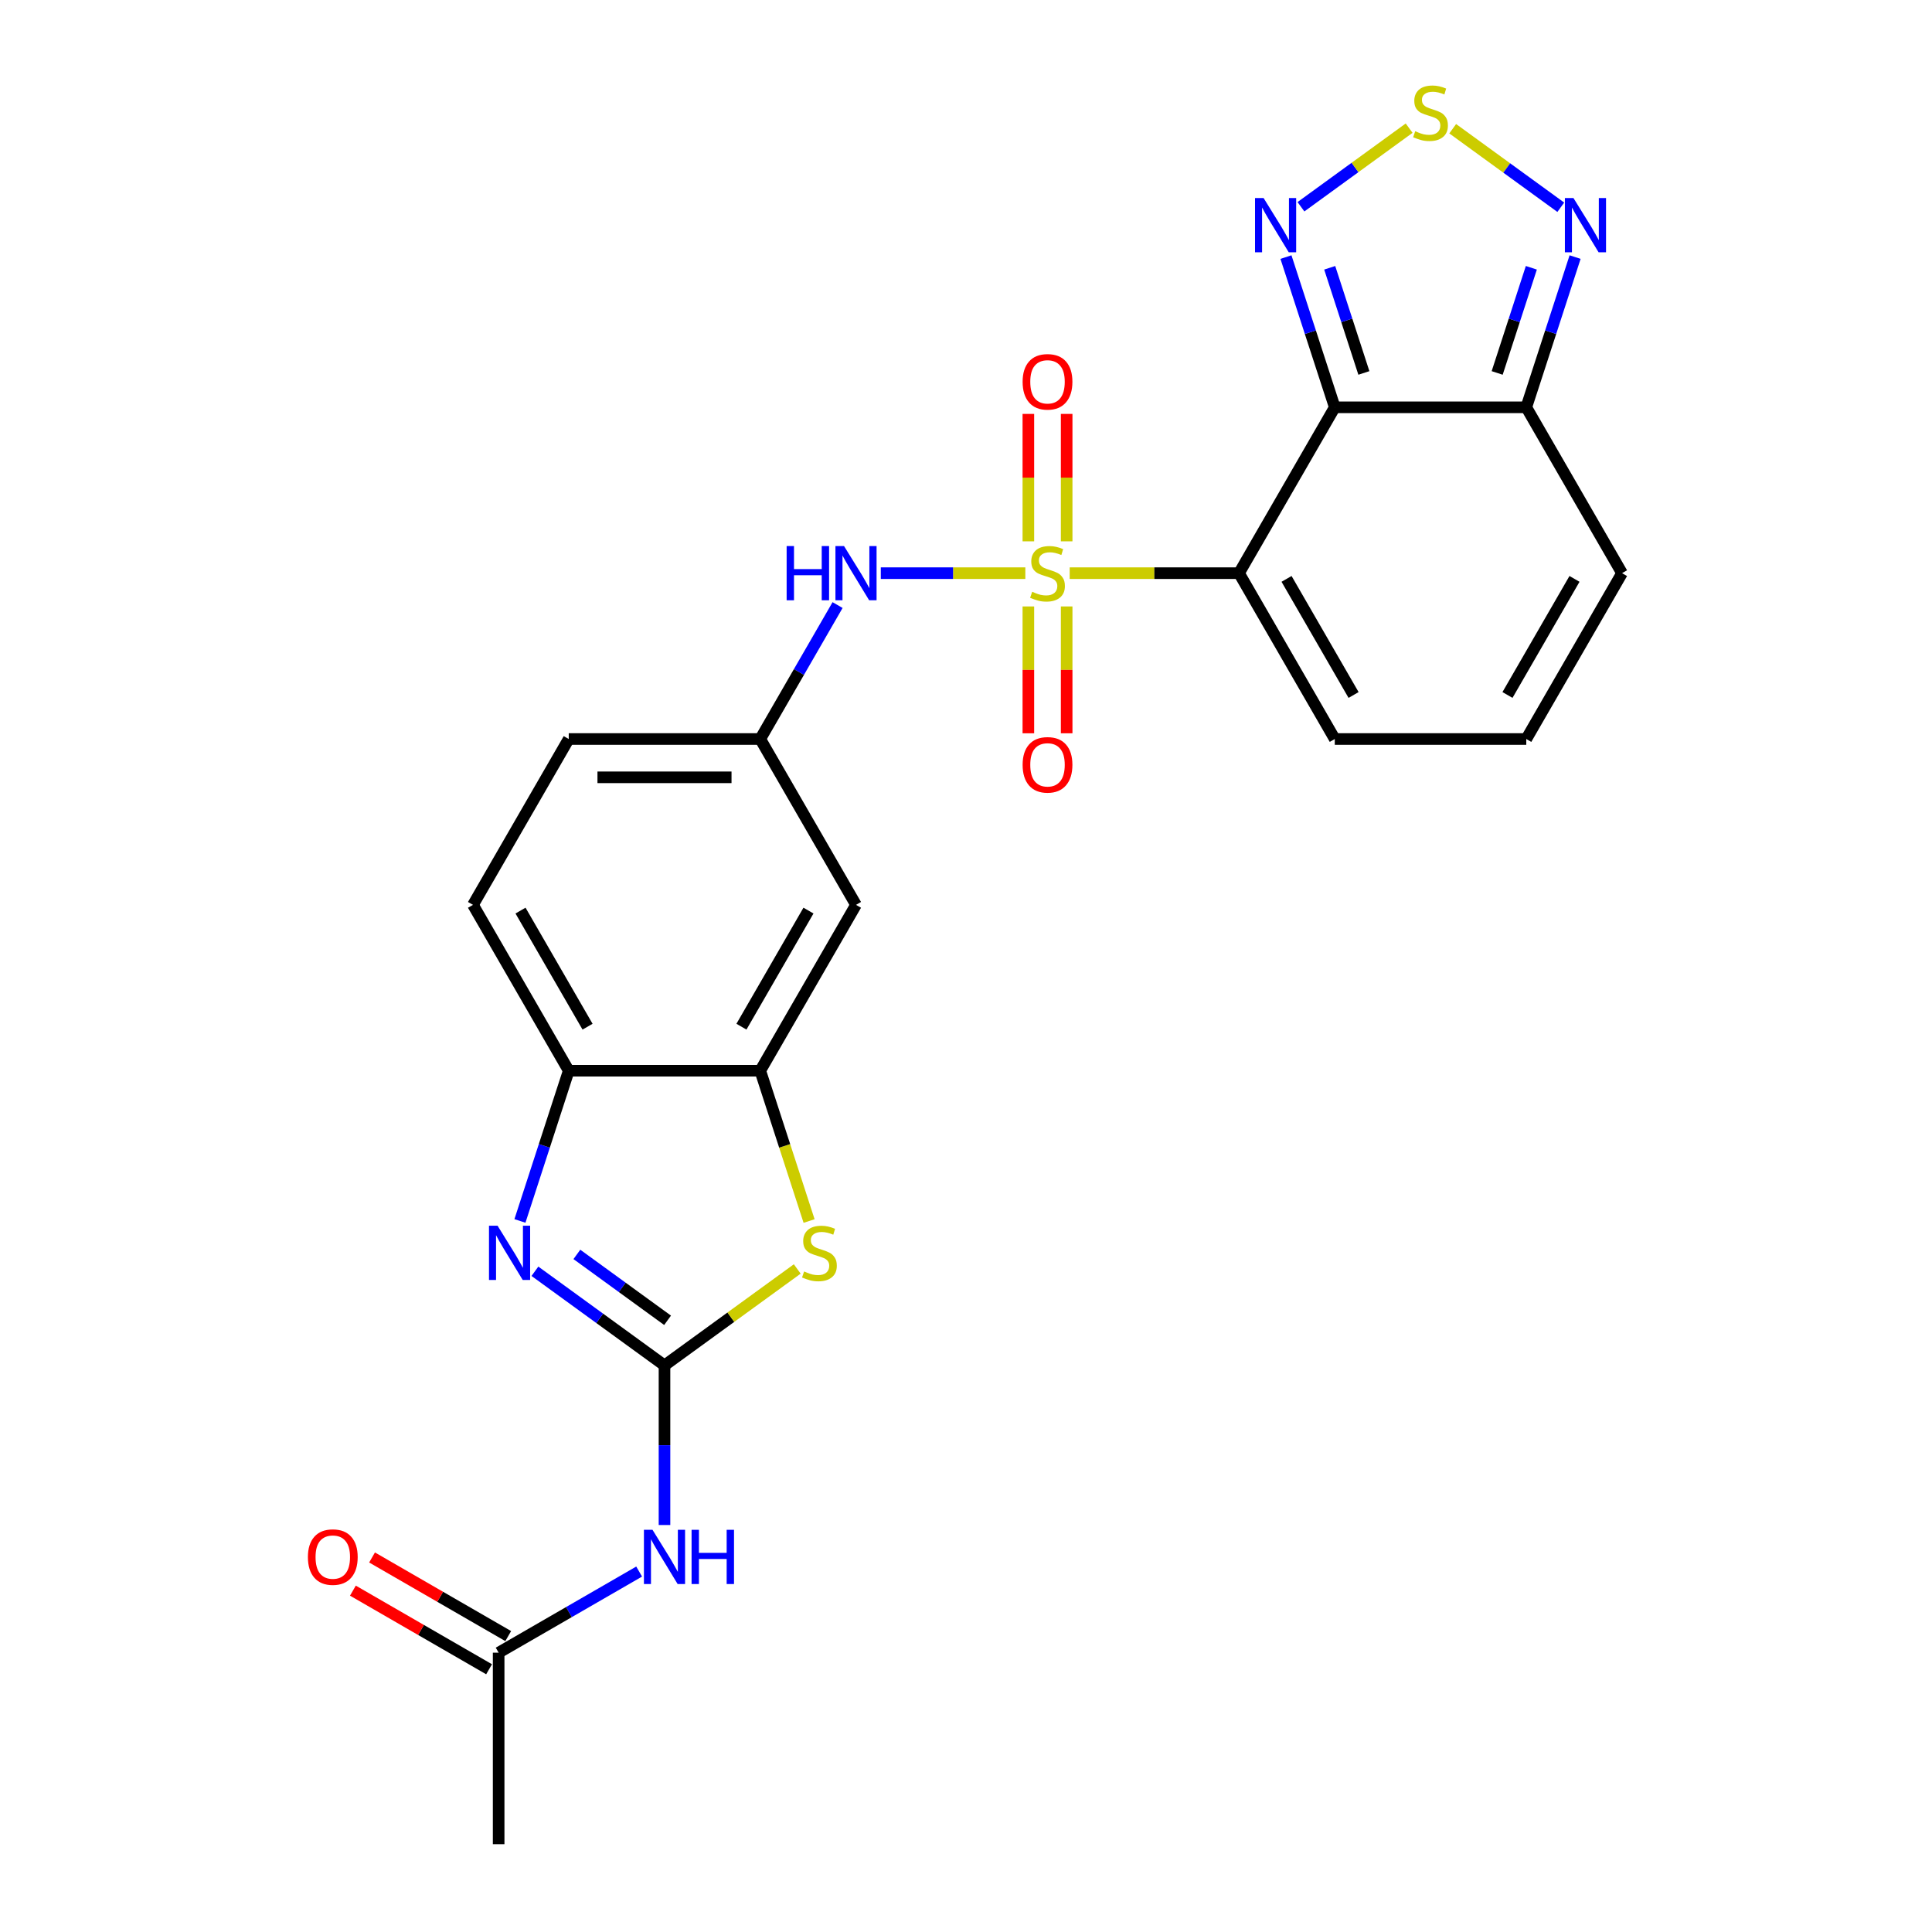 <?xml version='1.0' encoding='iso-8859-1'?>
<svg version='1.1' baseProfile='full'
              xmlns='http://www.w3.org/2000/svg'
                      xmlns:rdkit='http://www.rdkit.org/xml'
                      xmlns:xlink='http://www.w3.org/1999/xlink'
                  xml:space='preserve'
width='1000px' height='1000px' viewBox='0 0 1000 1000'>
<!-- END OF HEADER -->
<rect style='opacity:1.0;fill:#FFFFFF;stroke:none' width='1000' height='1000' x='0' y='0'> </rect>
<path class='bond-0' d='M 553.668,296.668 L 597.491,296.668' style='fill:none;fill-rule:evenodd;stroke:#CCCC00;stroke-width:6px;stroke-linecap:butt;stroke-linejoin:miter;stroke-opacity:1' />
<path class='bond-0' d='M 597.491,296.668 L 641.314,296.668' style='fill:none;fill-rule:evenodd;stroke:#000000;stroke-width:6px;stroke-linecap:butt;stroke-linejoin:miter;stroke-opacity:1' />
<path class='bond-11' d='M 530.711,296.668 L 493.307,296.668' style='fill:none;fill-rule:evenodd;stroke:#CCCC00;stroke-width:6px;stroke-linecap:butt;stroke-linejoin:miter;stroke-opacity:1' />
<path class='bond-11' d='M 493.307,296.668 L 455.903,296.668' style='fill:none;fill-rule:evenodd;stroke:#0000FF;stroke-width:6px;stroke-linecap:butt;stroke-linejoin:miter;stroke-opacity:1' />
<path class='bond-13' d='M 532.277,313.896 L 532.277,346.723' style='fill:none;fill-rule:evenodd;stroke:#CCCC00;stroke-width:6px;stroke-linecap:butt;stroke-linejoin:miter;stroke-opacity:1' />
<path class='bond-13' d='M 532.277,346.723 L 532.277,379.55' style='fill:none;fill-rule:evenodd;stroke:#FF0000;stroke-width:6px;stroke-linecap:butt;stroke-linejoin:miter;stroke-opacity:1' />
<path class='bond-13' d='M 552.102,313.896 L 552.102,346.723' style='fill:none;fill-rule:evenodd;stroke:#CCCC00;stroke-width:6px;stroke-linecap:butt;stroke-linejoin:miter;stroke-opacity:1' />
<path class='bond-13' d='M 552.102,346.723 L 552.102,379.55' style='fill:none;fill-rule:evenodd;stroke:#FF0000;stroke-width:6px;stroke-linecap:butt;stroke-linejoin:miter;stroke-opacity:1' />
<path class='bond-14' d='M 552.102,280.194 L 552.102,247.218' style='fill:none;fill-rule:evenodd;stroke:#CCCC00;stroke-width:6px;stroke-linecap:butt;stroke-linejoin:miter;stroke-opacity:1' />
<path class='bond-14' d='M 552.102,247.218 L 552.102,214.241' style='fill:none;fill-rule:evenodd;stroke:#FF0000;stroke-width:6px;stroke-linecap:butt;stroke-linejoin:miter;stroke-opacity:1' />
<path class='bond-14' d='M 532.277,280.194 L 532.277,247.218' style='fill:none;fill-rule:evenodd;stroke:#CCCC00;stroke-width:6px;stroke-linecap:butt;stroke-linejoin:miter;stroke-opacity:1' />
<path class='bond-14' d='M 532.277,247.218 L 532.277,214.241' style='fill:none;fill-rule:evenodd;stroke:#FF0000;stroke-width:6px;stroke-linecap:butt;stroke-linejoin:miter;stroke-opacity:1' />
<path class='bond-1' d='M 641.314,296.668 L 690.876,210.824' style='fill:none;fill-rule:evenodd;stroke:#000000;stroke-width:6px;stroke-linecap:butt;stroke-linejoin:miter;stroke-opacity:1' />
<path class='bond-15' d='M 641.314,296.668 L 690.876,382.512' style='fill:none;fill-rule:evenodd;stroke:#000000;stroke-width:6px;stroke-linecap:butt;stroke-linejoin:miter;stroke-opacity:1' />
<path class='bond-15' d='M 665.917,299.632 L 700.61,359.723' style='fill:none;fill-rule:evenodd;stroke:#000000;stroke-width:6px;stroke-linecap:butt;stroke-linejoin:miter;stroke-opacity:1' />
<path class='bond-5' d='M 690.876,210.824 L 678.243,171.945' style='fill:none;fill-rule:evenodd;stroke:#000000;stroke-width:6px;stroke-linecap:butt;stroke-linejoin:miter;stroke-opacity:1' />
<path class='bond-5' d='M 678.243,171.945 L 665.61,133.066' style='fill:none;fill-rule:evenodd;stroke:#0000FF;stroke-width:6px;stroke-linecap:butt;stroke-linejoin:miter;stroke-opacity:1' />
<path class='bond-5' d='M 705.94,193.034 L 697.098,165.819' style='fill:none;fill-rule:evenodd;stroke:#000000;stroke-width:6px;stroke-linecap:butt;stroke-linejoin:miter;stroke-opacity:1' />
<path class='bond-5' d='M 697.098,165.819 L 688.255,138.604' style='fill:none;fill-rule:evenodd;stroke:#0000FF;stroke-width:6px;stroke-linecap:butt;stroke-linejoin:miter;stroke-opacity:1' />
<path class='bond-7' d='M 690.876,210.824 L 790,210.824' style='fill:none;fill-rule:evenodd;stroke:#000000;stroke-width:6px;stroke-linecap:butt;stroke-linejoin:miter;stroke-opacity:1' />
<path class='bond-2' d='M 343.942,706.736 L 378.299,681.774' style='fill:none;fill-rule:evenodd;stroke:#000000;stroke-width:6px;stroke-linecap:butt;stroke-linejoin:miter;stroke-opacity:1' />
<path class='bond-2' d='M 378.299,681.774 L 412.656,656.812' style='fill:none;fill-rule:evenodd;stroke:#CCCC00;stroke-width:6px;stroke-linecap:butt;stroke-linejoin:miter;stroke-opacity:1' />
<path class='bond-8' d='M 343.942,706.736 L 343.942,748.041' style='fill:none;fill-rule:evenodd;stroke:#000000;stroke-width:6px;stroke-linecap:butt;stroke-linejoin:miter;stroke-opacity:1' />
<path class='bond-8' d='M 343.942,748.041 L 343.942,789.346' style='fill:none;fill-rule:evenodd;stroke:#0000FF;stroke-width:6px;stroke-linecap:butt;stroke-linejoin:miter;stroke-opacity:1' />
<path class='bond-28' d='M 343.942,706.736 L 310.408,682.371' style='fill:none;fill-rule:evenodd;stroke:#000000;stroke-width:6px;stroke-linecap:butt;stroke-linejoin:miter;stroke-opacity:1' />
<path class='bond-28' d='M 310.408,682.371 L 276.873,658.007' style='fill:none;fill-rule:evenodd;stroke:#0000FF;stroke-width:6px;stroke-linecap:butt;stroke-linejoin:miter;stroke-opacity:1' />
<path class='bond-28' d='M 345.534,683.388 L 322.06,666.333' style='fill:none;fill-rule:evenodd;stroke:#000000;stroke-width:6px;stroke-linecap:butt;stroke-linejoin:miter;stroke-opacity:1' />
<path class='bond-28' d='M 322.06,666.333 L 298.586,649.278' style='fill:none;fill-rule:evenodd;stroke:#0000FF;stroke-width:6px;stroke-linecap:butt;stroke-linejoin:miter;stroke-opacity:1' />
<path class='bond-3' d='M 269.115,631.958 L 281.747,593.079' style='fill:none;fill-rule:evenodd;stroke:#0000FF;stroke-width:6px;stroke-linecap:butt;stroke-linejoin:miter;stroke-opacity:1' />
<path class='bond-3' d='M 281.747,593.079 L 294.38,554.2' style='fill:none;fill-rule:evenodd;stroke:#000000;stroke-width:6px;stroke-linecap:butt;stroke-linejoin:miter;stroke-opacity:1' />
<path class='bond-4' d='M 418.782,631.998 L 406.143,593.099' style='fill:none;fill-rule:evenodd;stroke:#CCCC00;stroke-width:6px;stroke-linecap:butt;stroke-linejoin:miter;stroke-opacity:1' />
<path class='bond-4' d='M 406.143,593.099 L 393.504,554.2' style='fill:none;fill-rule:evenodd;stroke:#000000;stroke-width:6px;stroke-linecap:butt;stroke-linejoin:miter;stroke-opacity:1' />
<path class='bond-6' d='M 673.369,107.017 L 701.367,86.675' style='fill:none;fill-rule:evenodd;stroke:#0000FF;stroke-width:6px;stroke-linecap:butt;stroke-linejoin:miter;stroke-opacity:1' />
<path class='bond-6' d='M 701.367,86.675 L 729.365,66.333' style='fill:none;fill-rule:evenodd;stroke:#CCCC00;stroke-width:6px;stroke-linecap:butt;stroke-linejoin:miter;stroke-opacity:1' />
<path class='bond-26' d='M 751.916,66.628 L 779.889,86.951' style='fill:none;fill-rule:evenodd;stroke:#CCCC00;stroke-width:6px;stroke-linecap:butt;stroke-linejoin:miter;stroke-opacity:1' />
<path class='bond-26' d='M 779.889,86.951 L 807.861,107.275' style='fill:none;fill-rule:evenodd;stroke:#0000FF;stroke-width:6px;stroke-linecap:butt;stroke-linejoin:miter;stroke-opacity:1' />
<path class='bond-9' d='M 790,210.824 L 802.632,171.945' style='fill:none;fill-rule:evenodd;stroke:#000000;stroke-width:6px;stroke-linecap:butt;stroke-linejoin:miter;stroke-opacity:1' />
<path class='bond-9' d='M 802.632,171.945 L 815.265,133.066' style='fill:none;fill-rule:evenodd;stroke:#0000FF;stroke-width:6px;stroke-linecap:butt;stroke-linejoin:miter;stroke-opacity:1' />
<path class='bond-9' d='M 774.935,193.034 L 783.778,165.819' style='fill:none;fill-rule:evenodd;stroke:#000000;stroke-width:6px;stroke-linecap:butt;stroke-linejoin:miter;stroke-opacity:1' />
<path class='bond-9' d='M 783.778,165.819 L 792.621,138.604' style='fill:none;fill-rule:evenodd;stroke:#0000FF;stroke-width:6px;stroke-linecap:butt;stroke-linejoin:miter;stroke-opacity:1' />
<path class='bond-25' d='M 790,210.824 L 839.562,296.668' style='fill:none;fill-rule:evenodd;stroke:#000000;stroke-width:6px;stroke-linecap:butt;stroke-linejoin:miter;stroke-opacity:1' />
<path class='bond-17' d='M 330.818,813.437 L 294.458,834.429' style='fill:none;fill-rule:evenodd;stroke:#0000FF;stroke-width:6px;stroke-linecap:butt;stroke-linejoin:miter;stroke-opacity:1' />
<path class='bond-17' d='M 294.458,834.429 L 258.098,855.422' style='fill:none;fill-rule:evenodd;stroke:#000000;stroke-width:6px;stroke-linecap:butt;stroke-linejoin:miter;stroke-opacity:1' />
<path class='bond-10' d='M 393.504,554.2 L 443.066,468.356' style='fill:none;fill-rule:evenodd;stroke:#000000;stroke-width:6px;stroke-linecap:butt;stroke-linejoin:miter;stroke-opacity:1' />
<path class='bond-10' d='M 383.769,531.411 L 418.463,471.32' style='fill:none;fill-rule:evenodd;stroke:#000000;stroke-width:6px;stroke-linecap:butt;stroke-linejoin:miter;stroke-opacity:1' />
<path class='bond-27' d='M 393.504,554.2 L 294.38,554.2' style='fill:none;fill-rule:evenodd;stroke:#000000;stroke-width:6px;stroke-linecap:butt;stroke-linejoin:miter;stroke-opacity:1' />
<path class='bond-18' d='M 433.532,313.182 L 413.518,347.847' style='fill:none;fill-rule:evenodd;stroke:#0000FF;stroke-width:6px;stroke-linecap:butt;stroke-linejoin:miter;stroke-opacity:1' />
<path class='bond-18' d='M 413.518,347.847 L 393.504,382.512' style='fill:none;fill-rule:evenodd;stroke:#000000;stroke-width:6px;stroke-linecap:butt;stroke-linejoin:miter;stroke-opacity:1' />
<path class='bond-12' d='M 294.38,554.2 L 244.818,468.356' style='fill:none;fill-rule:evenodd;stroke:#000000;stroke-width:6px;stroke-linecap:butt;stroke-linejoin:miter;stroke-opacity:1' />
<path class='bond-12' d='M 304.115,531.411 L 269.421,471.32' style='fill:none;fill-rule:evenodd;stroke:#000000;stroke-width:6px;stroke-linecap:butt;stroke-linejoin:miter;stroke-opacity:1' />
<path class='bond-19' d='M 690.876,382.512 L 790,382.512' style='fill:none;fill-rule:evenodd;stroke:#000000;stroke-width:6px;stroke-linecap:butt;stroke-linejoin:miter;stroke-opacity:1' />
<path class='bond-16' d='M 443.066,468.356 L 393.504,382.512' style='fill:none;fill-rule:evenodd;stroke:#000000;stroke-width:6px;stroke-linecap:butt;stroke-linejoin:miter;stroke-opacity:1' />
<path class='bond-21' d='M 263.054,846.837 L 227.815,826.491' style='fill:none;fill-rule:evenodd;stroke:#000000;stroke-width:6px;stroke-linecap:butt;stroke-linejoin:miter;stroke-opacity:1' />
<path class='bond-21' d='M 227.815,826.491 L 192.575,806.146' style='fill:none;fill-rule:evenodd;stroke:#FF0000;stroke-width:6px;stroke-linecap:butt;stroke-linejoin:miter;stroke-opacity:1' />
<path class='bond-21' d='M 253.142,864.006 L 217.902,843.66' style='fill:none;fill-rule:evenodd;stroke:#000000;stroke-width:6px;stroke-linecap:butt;stroke-linejoin:miter;stroke-opacity:1' />
<path class='bond-21' d='M 217.902,843.66 L 182.662,823.315' style='fill:none;fill-rule:evenodd;stroke:#FF0000;stroke-width:6px;stroke-linecap:butt;stroke-linejoin:miter;stroke-opacity:1' />
<path class='bond-24' d='M 258.098,855.422 L 258.098,954.545' style='fill:none;fill-rule:evenodd;stroke:#000000;stroke-width:6px;stroke-linecap:butt;stroke-linejoin:miter;stroke-opacity:1' />
<path class='bond-23' d='M 393.504,382.512 L 294.38,382.512' style='fill:none;fill-rule:evenodd;stroke:#000000;stroke-width:6px;stroke-linecap:butt;stroke-linejoin:miter;stroke-opacity:1' />
<path class='bond-23' d='M 378.635,402.337 L 309.249,402.337' style='fill:none;fill-rule:evenodd;stroke:#000000;stroke-width:6px;stroke-linecap:butt;stroke-linejoin:miter;stroke-opacity:1' />
<path class='bond-20' d='M 790,382.512 L 839.562,296.668' style='fill:none;fill-rule:evenodd;stroke:#000000;stroke-width:6px;stroke-linecap:butt;stroke-linejoin:miter;stroke-opacity:1' />
<path class='bond-20' d='M 780.265,359.723 L 814.958,299.632' style='fill:none;fill-rule:evenodd;stroke:#000000;stroke-width:6px;stroke-linecap:butt;stroke-linejoin:miter;stroke-opacity:1' />
<path class='bond-22' d='M 244.818,468.356 L 294.38,382.512' style='fill:none;fill-rule:evenodd;stroke:#000000;stroke-width:6px;stroke-linecap:butt;stroke-linejoin:miter;stroke-opacity:1' />
<path  class='atom-0' d='M 534.26 306.303
Q 534.577 306.422, 535.886 306.977
Q 537.194 307.532, 538.621 307.889
Q 540.088 308.206, 541.516 308.206
Q 544.172 308.206, 545.719 306.937
Q 547.265 305.629, 547.265 303.369
Q 547.265 301.823, 546.472 300.871
Q 545.719 299.919, 544.529 299.404
Q 543.34 298.889, 541.357 298.294
Q 538.859 297.541, 537.353 296.827
Q 535.886 296.113, 534.815 294.606
Q 533.784 293.1, 533.784 290.562
Q 533.784 287.033, 536.163 284.853
Q 538.582 282.672, 543.34 282.672
Q 546.591 282.672, 550.278 284.218
L 549.366 287.271
Q 545.996 285.884, 543.459 285.884
Q 540.723 285.884, 539.216 287.033
Q 537.709 288.144, 537.749 290.086
Q 537.749 291.593, 538.502 292.505
Q 539.295 293.417, 540.406 293.932
Q 541.555 294.448, 543.459 295.043
Q 545.996 295.836, 547.503 296.629
Q 549.01 297.422, 550.08 299.047
Q 551.19 300.633, 551.19 303.369
Q 551.19 307.255, 548.573 309.356
Q 545.996 311.418, 541.674 311.418
Q 539.176 311.418, 537.273 310.863
Q 535.41 310.347, 533.189 309.435
L 534.26 306.303
' fill='#CCCC00'/>
<path  class='atom-4' d='M 257.544 634.436
L 266.743 649.305
Q 267.655 650.772, 269.122 653.428
Q 270.589 656.085, 270.668 656.243
L 270.668 634.436
L 274.395 634.436
L 274.395 662.508
L 270.549 662.508
L 260.676 646.252
Q 259.526 644.349, 258.297 642.168
Q 257.108 639.987, 256.751 639.313
L 256.751 662.508
L 253.103 662.508
L 253.103 634.436
L 257.544 634.436
' fill='#0000FF'/>
<path  class='atom-5' d='M 416.205 658.107
Q 416.522 658.226, 417.831 658.781
Q 419.139 659.336, 420.566 659.693
Q 422.033 660.01, 423.461 660.01
Q 426.117 660.01, 427.664 658.741
Q 429.21 657.433, 429.21 655.173
Q 429.21 653.627, 428.417 652.675
Q 427.664 651.723, 426.474 651.208
Q 425.285 650.692, 423.302 650.098
Q 420.804 649.344, 419.298 648.631
Q 417.831 647.917, 416.76 646.41
Q 415.729 644.904, 415.729 642.366
Q 415.729 638.837, 418.108 636.657
Q 420.527 634.476, 425.285 634.476
Q 428.536 634.476, 432.223 636.022
L 431.311 639.075
Q 427.941 637.687, 425.404 637.687
Q 422.668 637.687, 421.161 638.837
Q 419.655 639.947, 419.694 641.89
Q 419.694 643.397, 420.447 644.309
Q 421.24 645.221, 422.351 645.736
Q 423.501 646.252, 425.404 646.846
Q 427.941 647.639, 429.448 648.432
Q 430.955 649.225, 432.025 650.851
Q 433.135 652.437, 433.135 655.173
Q 433.135 659.059, 430.518 661.16
Q 427.941 663.222, 423.619 663.222
Q 421.122 663.222, 419.218 662.667
Q 417.355 662.151, 415.134 661.239
L 416.205 658.107
' fill='#CCCC00'/>
<path  class='atom-6' d='M 654.04 102.516
L 663.238 117.385
Q 664.15 118.852, 665.617 121.508
Q 667.084 124.165, 667.164 124.323
L 667.164 102.516
L 670.891 102.516
L 670.891 130.588
L 667.045 130.588
L 657.172 114.332
Q 656.022 112.428, 654.793 110.248
Q 653.603 108.067, 653.247 107.393
L 653.247 130.588
L 649.599 130.588
L 649.599 102.516
L 654.04 102.516
' fill='#0000FF'/>
<path  class='atom-7' d='M 732.508 67.923
Q 732.825 68.042, 734.133 68.597
Q 735.442 69.152, 736.869 69.509
Q 738.336 69.826, 739.764 69.826
Q 742.42 69.826, 743.966 68.558
Q 745.513 67.249, 745.513 64.989
Q 745.513 63.443, 744.72 62.491
Q 743.966 61.54, 742.777 61.024
Q 741.587 60.509, 739.605 59.914
Q 737.107 59.161, 735.6 58.447
Q 734.133 57.733, 733.063 56.227
Q 732.032 54.72, 732.032 52.182
Q 732.032 48.654, 734.411 46.473
Q 736.83 44.292, 741.587 44.292
Q 744.839 44.292, 748.526 45.838
L 747.614 48.891
Q 744.244 47.504, 741.706 47.504
Q 738.971 47.504, 737.464 48.654
Q 735.957 49.764, 735.997 51.707
Q 735.997 53.213, 736.75 54.125
Q 737.543 55.037, 738.653 55.553
Q 739.803 56.068, 741.706 56.663
Q 744.244 57.456, 745.751 58.249
Q 747.257 59.042, 748.328 60.667
Q 749.438 62.253, 749.438 64.989
Q 749.438 68.875, 746.821 70.976
Q 744.244 73.038, 739.922 73.038
Q 737.424 73.038, 735.521 72.483
Q 733.658 71.968, 731.437 71.055
L 732.508 67.923
' fill='#CCCC00'/>
<path  class='atom-9' d='M 337.737 791.824
L 346.936 806.692
Q 347.847 808.159, 349.314 810.816
Q 350.782 813.472, 350.861 813.631
L 350.861 791.824
L 354.588 791.824
L 354.588 819.896
L 350.742 819.896
L 340.869 803.639
Q 339.719 801.736, 338.49 799.555
Q 337.301 797.375, 336.944 796.701
L 336.944 819.896
L 333.296 819.896
L 333.296 791.824
L 337.737 791.824
' fill='#0000FF'/>
<path  class='atom-9' d='M 357.958 791.824
L 361.764 791.824
L 361.764 803.758
L 376.118 803.758
L 376.118 791.824
L 379.924 791.824
L 379.924 819.896
L 376.118 819.896
L 376.118 806.93
L 361.764 806.93
L 361.764 819.896
L 357.958 819.896
L 357.958 791.824
' fill='#0000FF'/>
<path  class='atom-10' d='M 814.425 102.516
L 823.624 117.385
Q 824.536 118.852, 826.003 121.508
Q 827.47 124.165, 827.549 124.323
L 827.549 102.516
L 831.276 102.516
L 831.276 130.588
L 827.43 130.588
L 817.558 114.332
Q 816.408 112.428, 815.179 110.248
Q 813.989 108.067, 813.632 107.393
L 813.632 130.588
L 809.985 130.588
L 809.985 102.516
L 814.425 102.516
' fill='#0000FF'/>
<path  class='atom-12' d='M 407.163 282.632
L 410.97 282.632
L 410.97 294.567
L 425.323 294.567
L 425.323 282.632
L 429.129 282.632
L 429.129 310.704
L 425.323 310.704
L 425.323 297.739
L 410.97 297.739
L 410.97 310.704
L 407.163 310.704
L 407.163 282.632
' fill='#0000FF'/>
<path  class='atom-12' d='M 436.861 282.632
L 446.059 297.501
Q 446.971 298.968, 448.438 301.624
Q 449.905 304.281, 449.985 304.44
L 449.985 282.632
L 453.712 282.632
L 453.712 310.704
L 449.866 310.704
L 439.993 294.448
Q 438.843 292.545, 437.614 290.364
Q 436.425 288.183, 436.068 287.509
L 436.068 310.704
L 432.42 310.704
L 432.42 282.632
L 436.861 282.632
' fill='#0000FF'/>
<path  class='atom-14' d='M 529.304 395.871
Q 529.304 389.131, 532.634 385.364
Q 535.965 381.598, 542.19 381.598
Q 548.415 381.598, 551.745 385.364
Q 555.076 389.131, 555.076 395.871
Q 555.076 402.691, 551.706 406.577
Q 548.335 410.423, 542.19 410.423
Q 536.004 410.423, 532.634 406.577
Q 529.304 402.731, 529.304 395.871
M 542.19 407.251
Q 546.472 407.251, 548.772 404.396
Q 551.111 401.502, 551.111 395.871
Q 551.111 390.36, 548.772 387.585
Q 546.472 384.77, 542.19 384.77
Q 537.908 384.77, 535.568 387.545
Q 533.269 390.32, 533.269 395.871
Q 533.269 401.541, 535.568 404.396
Q 537.908 407.251, 542.19 407.251
' fill='#FF0000'/>
<path  class='atom-15' d='M 529.304 197.624
Q 529.304 190.883, 532.634 187.116
Q 535.965 183.35, 542.19 183.35
Q 548.415 183.35, 551.745 187.116
Q 555.076 190.883, 555.076 197.624
Q 555.076 204.443, 551.706 208.329
Q 548.335 212.175, 542.19 212.175
Q 536.004 212.175, 532.634 208.329
Q 529.304 204.483, 529.304 197.624
M 542.19 209.003
Q 546.472 209.003, 548.772 206.148
Q 551.111 203.254, 551.111 197.624
Q 551.111 192.112, 548.772 189.337
Q 546.472 186.522, 542.19 186.522
Q 537.908 186.522, 535.568 189.297
Q 533.269 192.073, 533.269 197.624
Q 533.269 203.293, 535.568 206.148
Q 537.908 209.003, 542.19 209.003
' fill='#FF0000'/>
<path  class='atom-22' d='M 159.368 805.939
Q 159.368 799.198, 162.699 795.432
Q 166.029 791.665, 172.254 791.665
Q 178.479 791.665, 181.81 795.432
Q 185.14 799.198, 185.14 805.939
Q 185.14 812.759, 181.77 816.644
Q 178.4 820.49, 172.254 820.49
Q 166.069 820.49, 162.699 816.644
Q 159.368 812.798, 159.368 805.939
M 172.254 817.318
Q 176.536 817.318, 178.836 814.464
Q 181.175 811.569, 181.175 805.939
Q 181.175 800.428, 178.836 797.652
Q 176.536 794.837, 172.254 794.837
Q 167.972 794.837, 165.633 797.612
Q 163.333 800.388, 163.333 805.939
Q 163.333 811.609, 165.633 814.464
Q 167.972 817.318, 172.254 817.318
' fill='#FF0000'/>
</svg>
